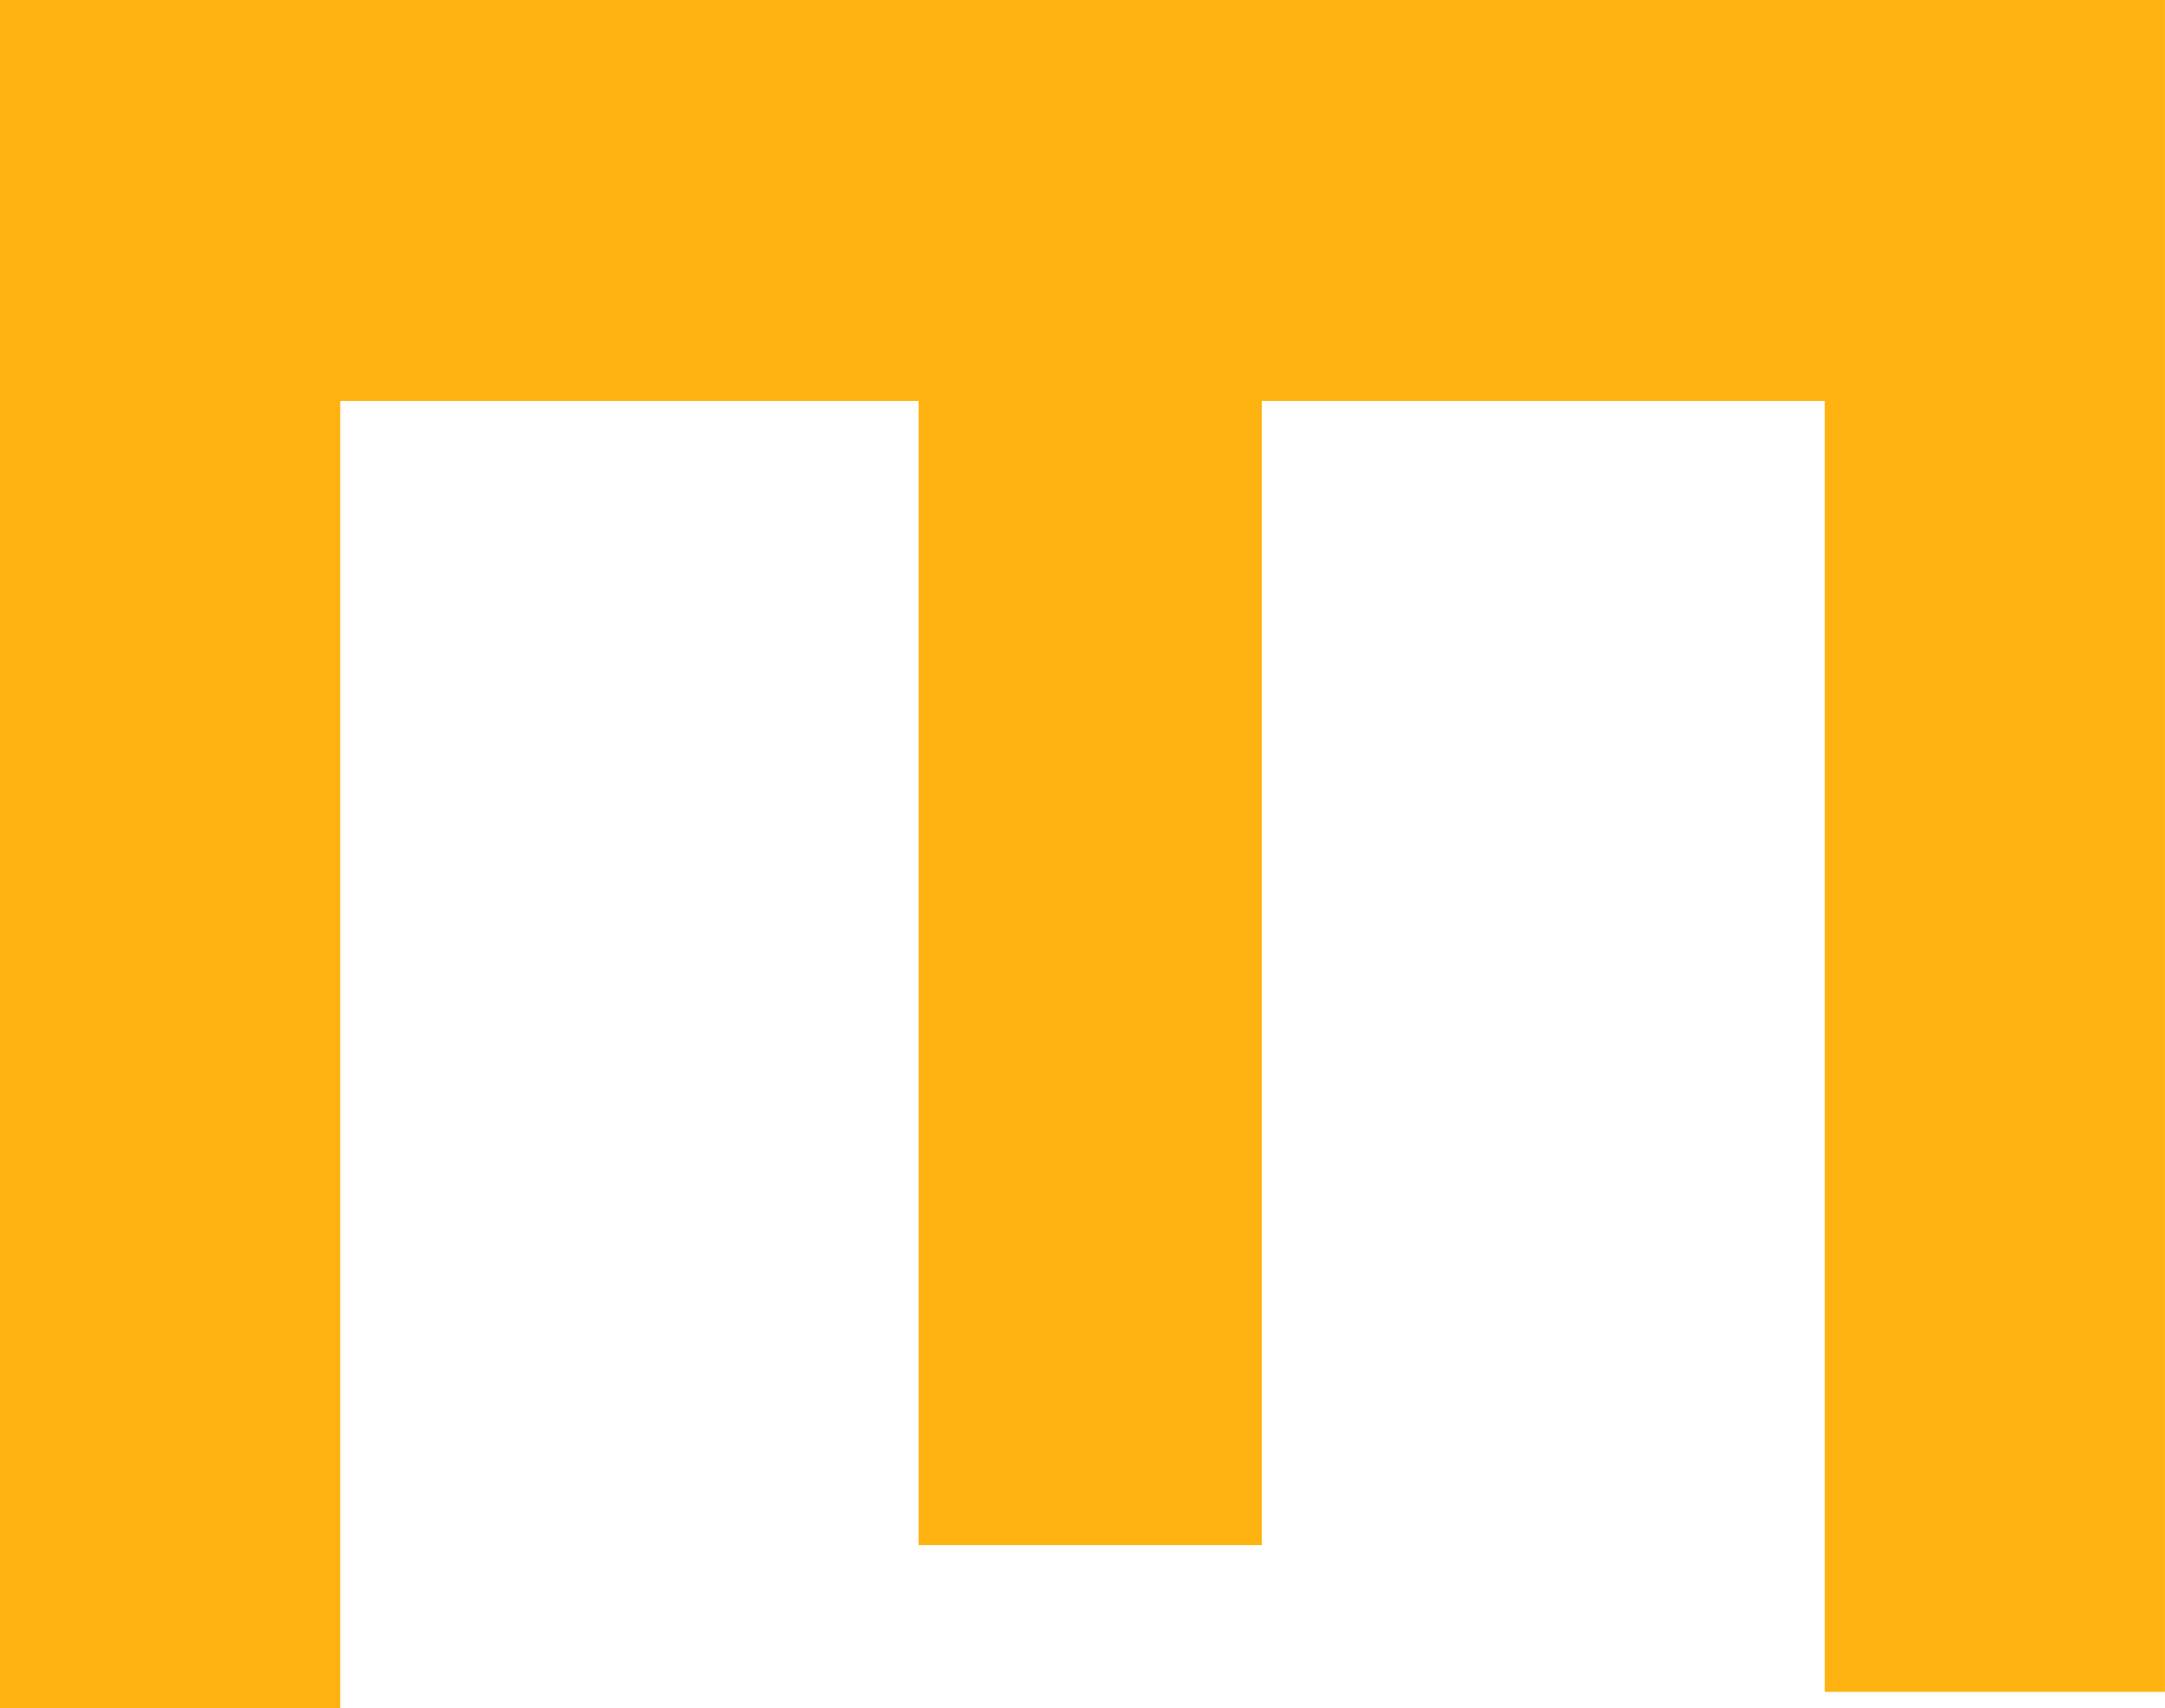 <svg xmlns="http://www.w3.org/2000/svg" width="198.903" height="156.905" viewBox="0 0 198.903 156.905">
  <path id="Tracé_91" data-name="Tracé 91" d="M198.9,342.9V498.314H167.646V379.738H115.929v105.1H84.393v-105.1H31.257V499.809H0V342.9Z" transform="translate(0 -342.905)" fill="#ffb310"/>
</svg>